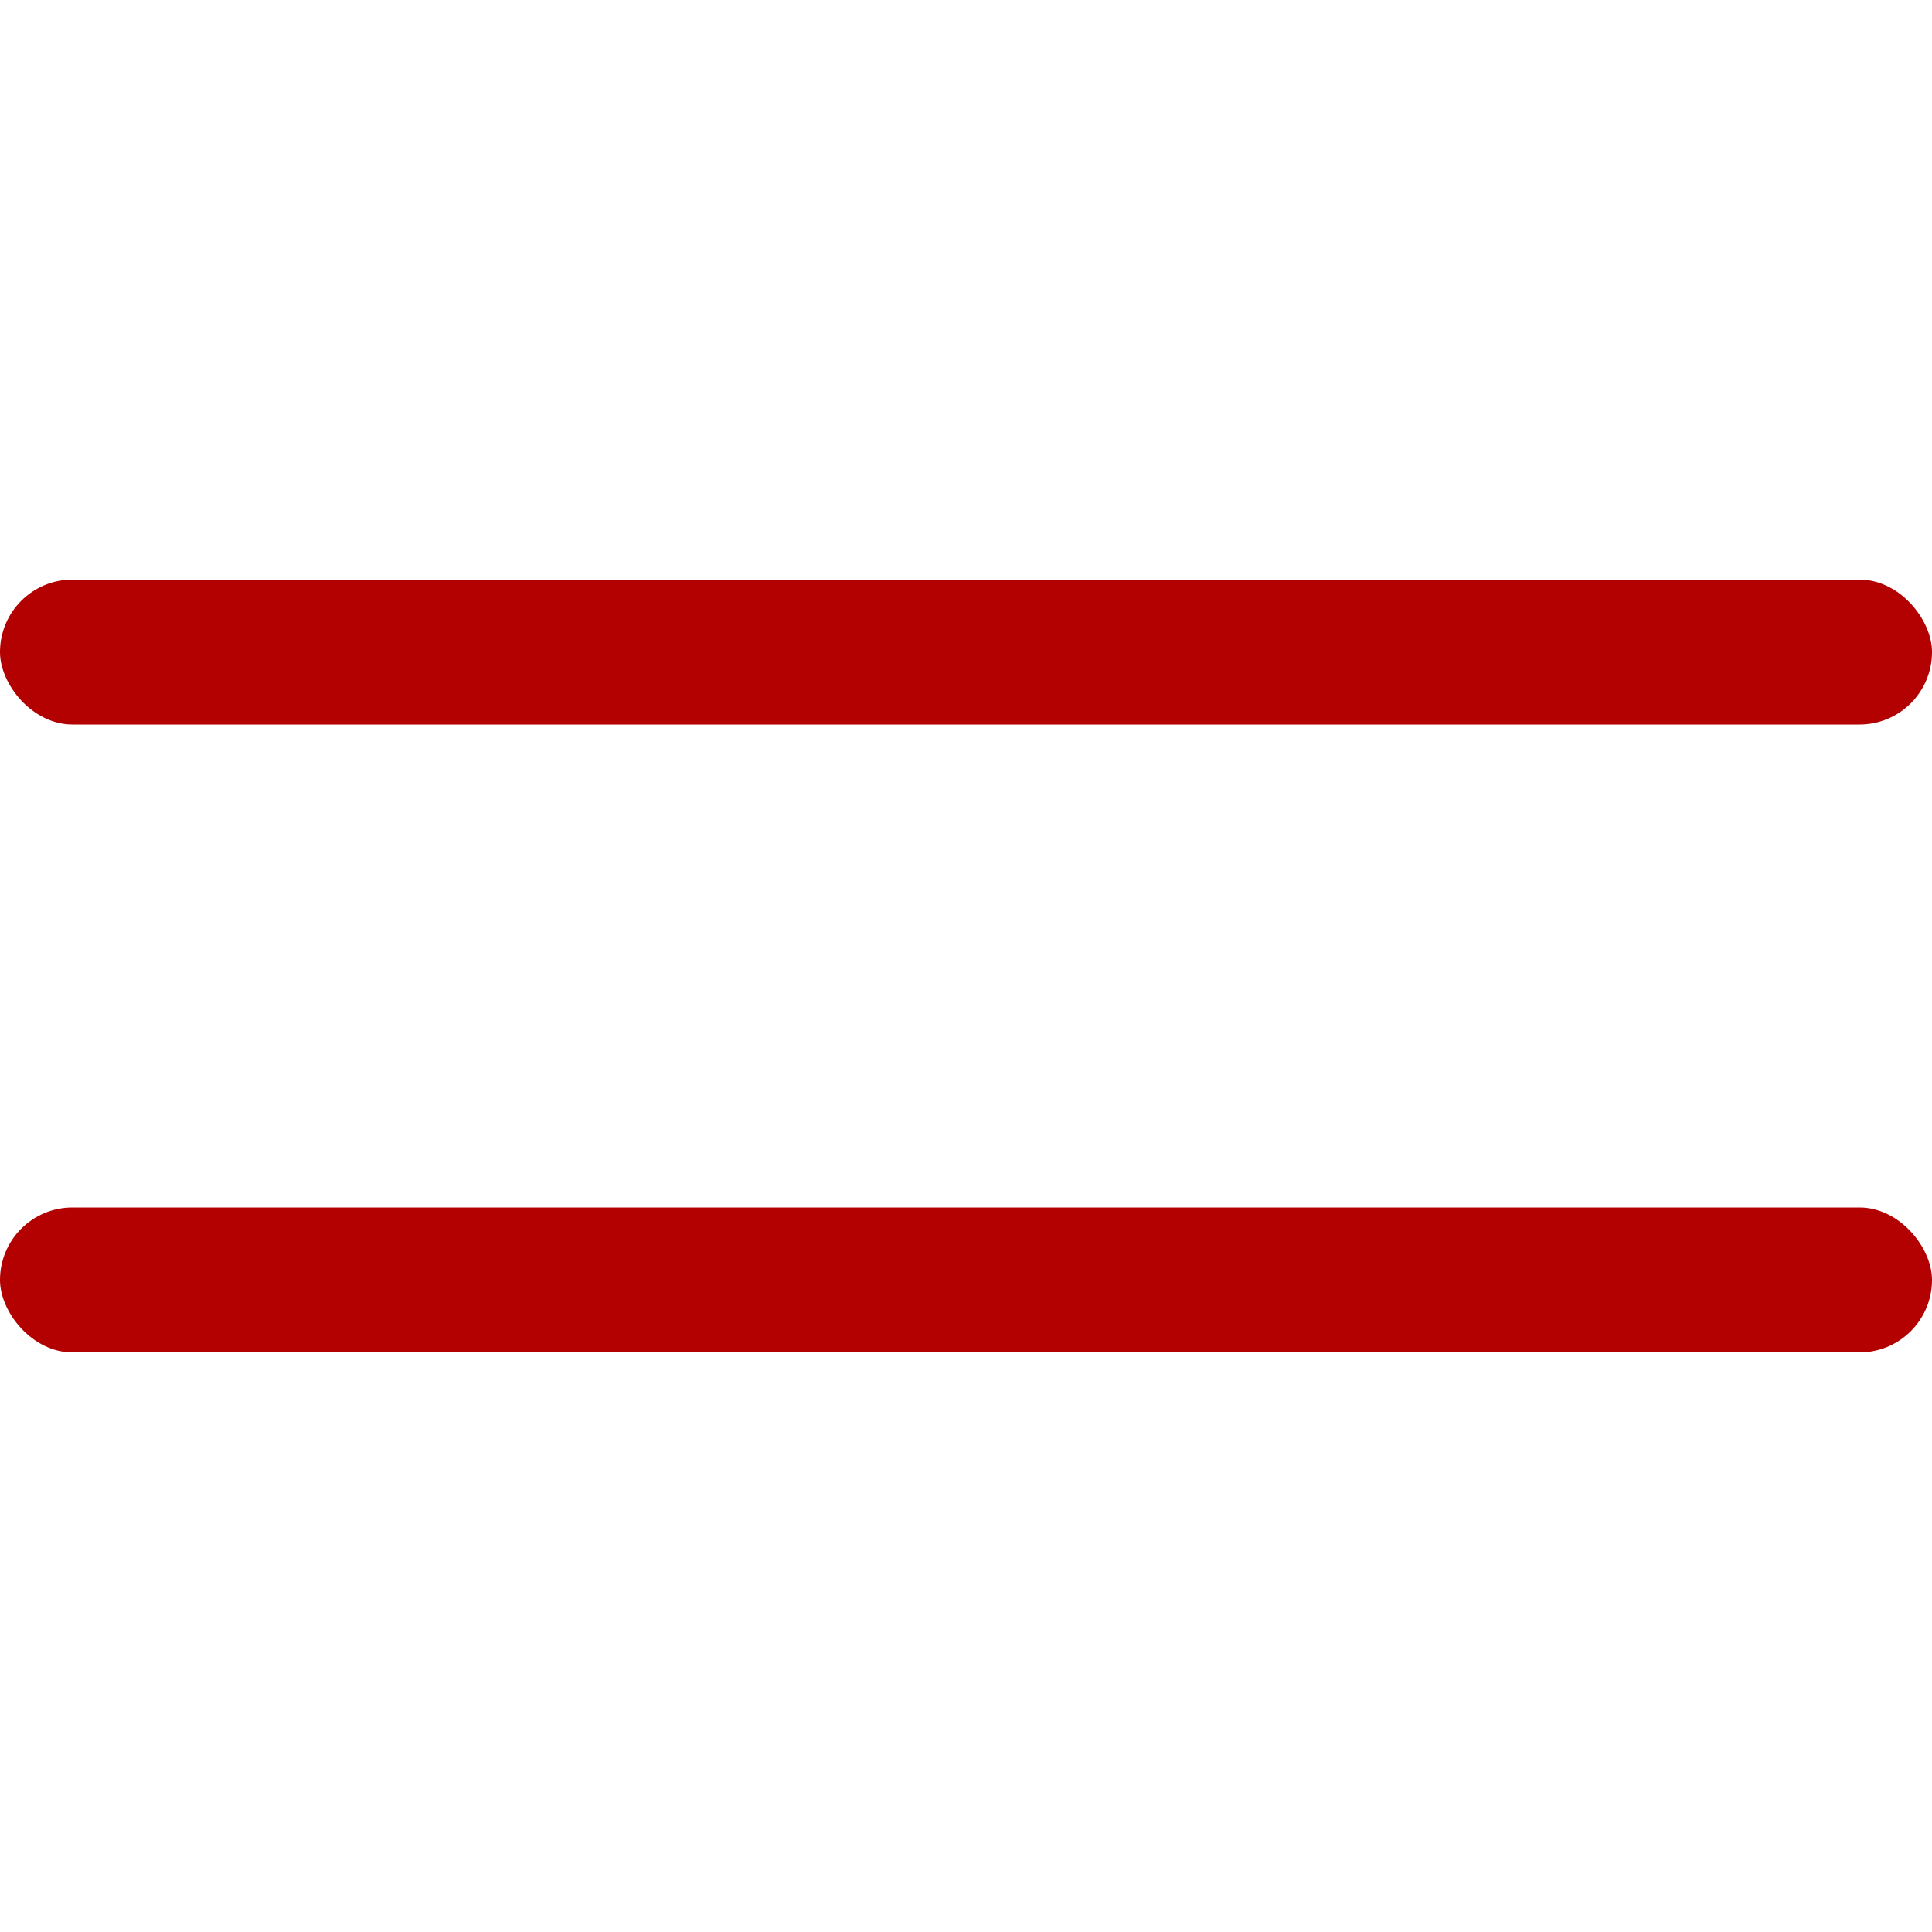 <?xml version="1.0" encoding="UTF-8"?> <svg xmlns="http://www.w3.org/2000/svg" width="40" height="40" viewBox="0 0 40 40" fill="none"> <rect y="12" width="40" height="3" rx="1.5" fill="#B30000"></rect> <rect y="25" width="40" height="3" rx="1.5" fill="#B30000"></rect> </svg> 